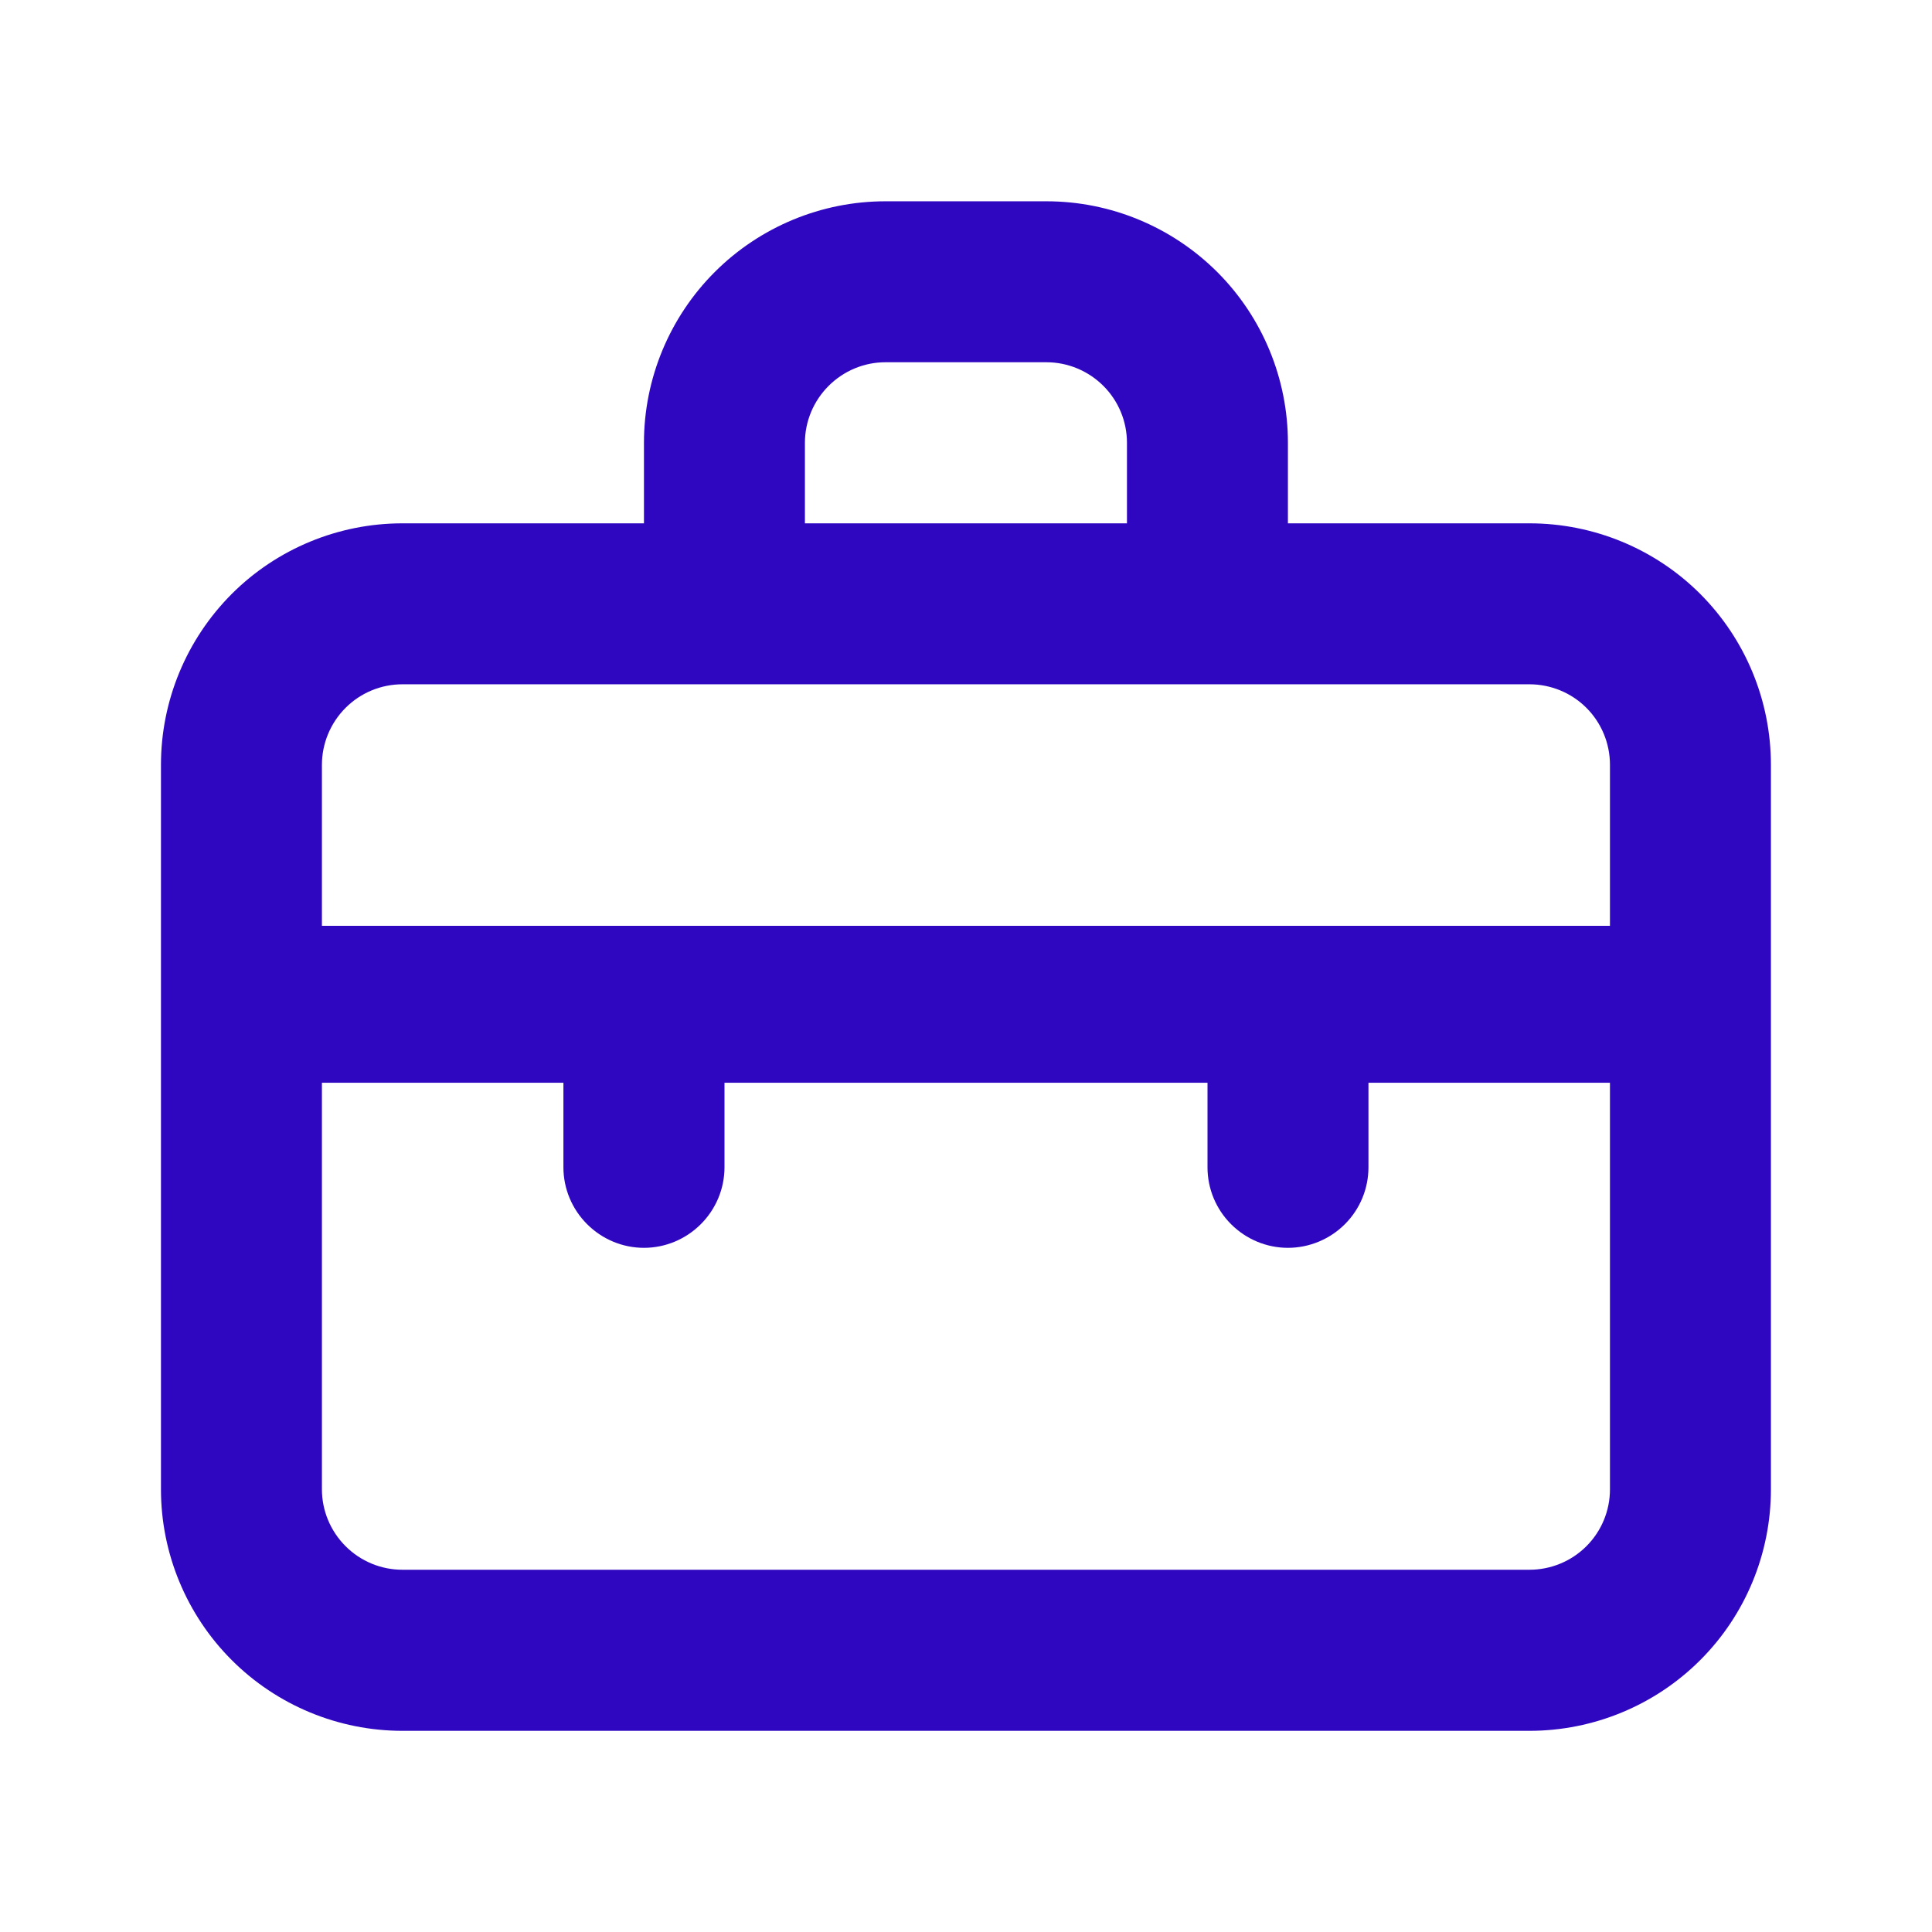 <svg width="16" height="16" viewBox="0 0 16 16" fill="none" xmlns="http://www.w3.org/2000/svg">
<path d="M12.666 4.334H10.666V3.667C10.666 3.137 10.456 2.628 10.081 2.253C9.705 1.878 9.197 1.667 8.666 1.667H7.333C6.803 1.667 6.294 1.878 5.919 2.253C5.544 2.628 5.333 3.137 5.333 3.667V4.334H3.333C2.803 4.334 2.294 4.544 1.919 4.919C1.544 5.295 1.333 5.803 1.333 6.334V12.334C1.333 12.864 1.544 13.373 1.919 13.748C2.294 14.123 2.803 14.334 3.333 14.334H12.666C13.197 14.334 13.706 14.123 14.081 13.748C14.456 13.373 14.666 12.864 14.666 12.334V6.334C14.666 5.803 14.456 5.295 14.081 4.919C13.706 4.544 13.197 4.334 12.666 4.334ZM6.666 3.667C6.666 3.49 6.737 3.321 6.862 3.196C6.987 3.071 7.156 3 7.333 3H8.666C8.843 3 9.013 3.071 9.138 3.196C9.263 3.321 9.333 3.49 9.333 3.667V4.334H6.666V3.667ZM13.333 12.334C13.333 12.511 13.263 12.68 13.138 12.805C13.013 12.93 12.843 13 12.666 13H3.333C3.156 13 2.987 12.93 2.862 12.805C2.737 12.68 2.666 12.511 2.666 12.334V8.967H4.666V9.667C4.666 9.844 4.737 10.013 4.862 10.138C4.987 10.263 5.156 10.334 5.333 10.334C5.51 10.334 5.679 10.263 5.804 10.138C5.929 10.013 6 9.844 6 9.667V8.967H10V9.667C10 9.844 10.07 10.013 10.195 10.138C10.32 10.263 10.489 10.334 10.666 10.334C10.843 10.334 11.013 10.263 11.138 10.138C11.263 10.013 11.333 9.844 11.333 9.667V8.967H13.333V12.334ZM13.333 7.667H2.666V6.334C2.666 6.157 2.737 5.987 2.862 5.862C2.987 5.737 3.156 5.667 3.333 5.667H12.666C12.843 5.667 13.013 5.737 13.138 5.862C13.263 5.987 13.333 6.157 13.333 6.334V7.667Z" fill="#3007C1"/>
</svg>
